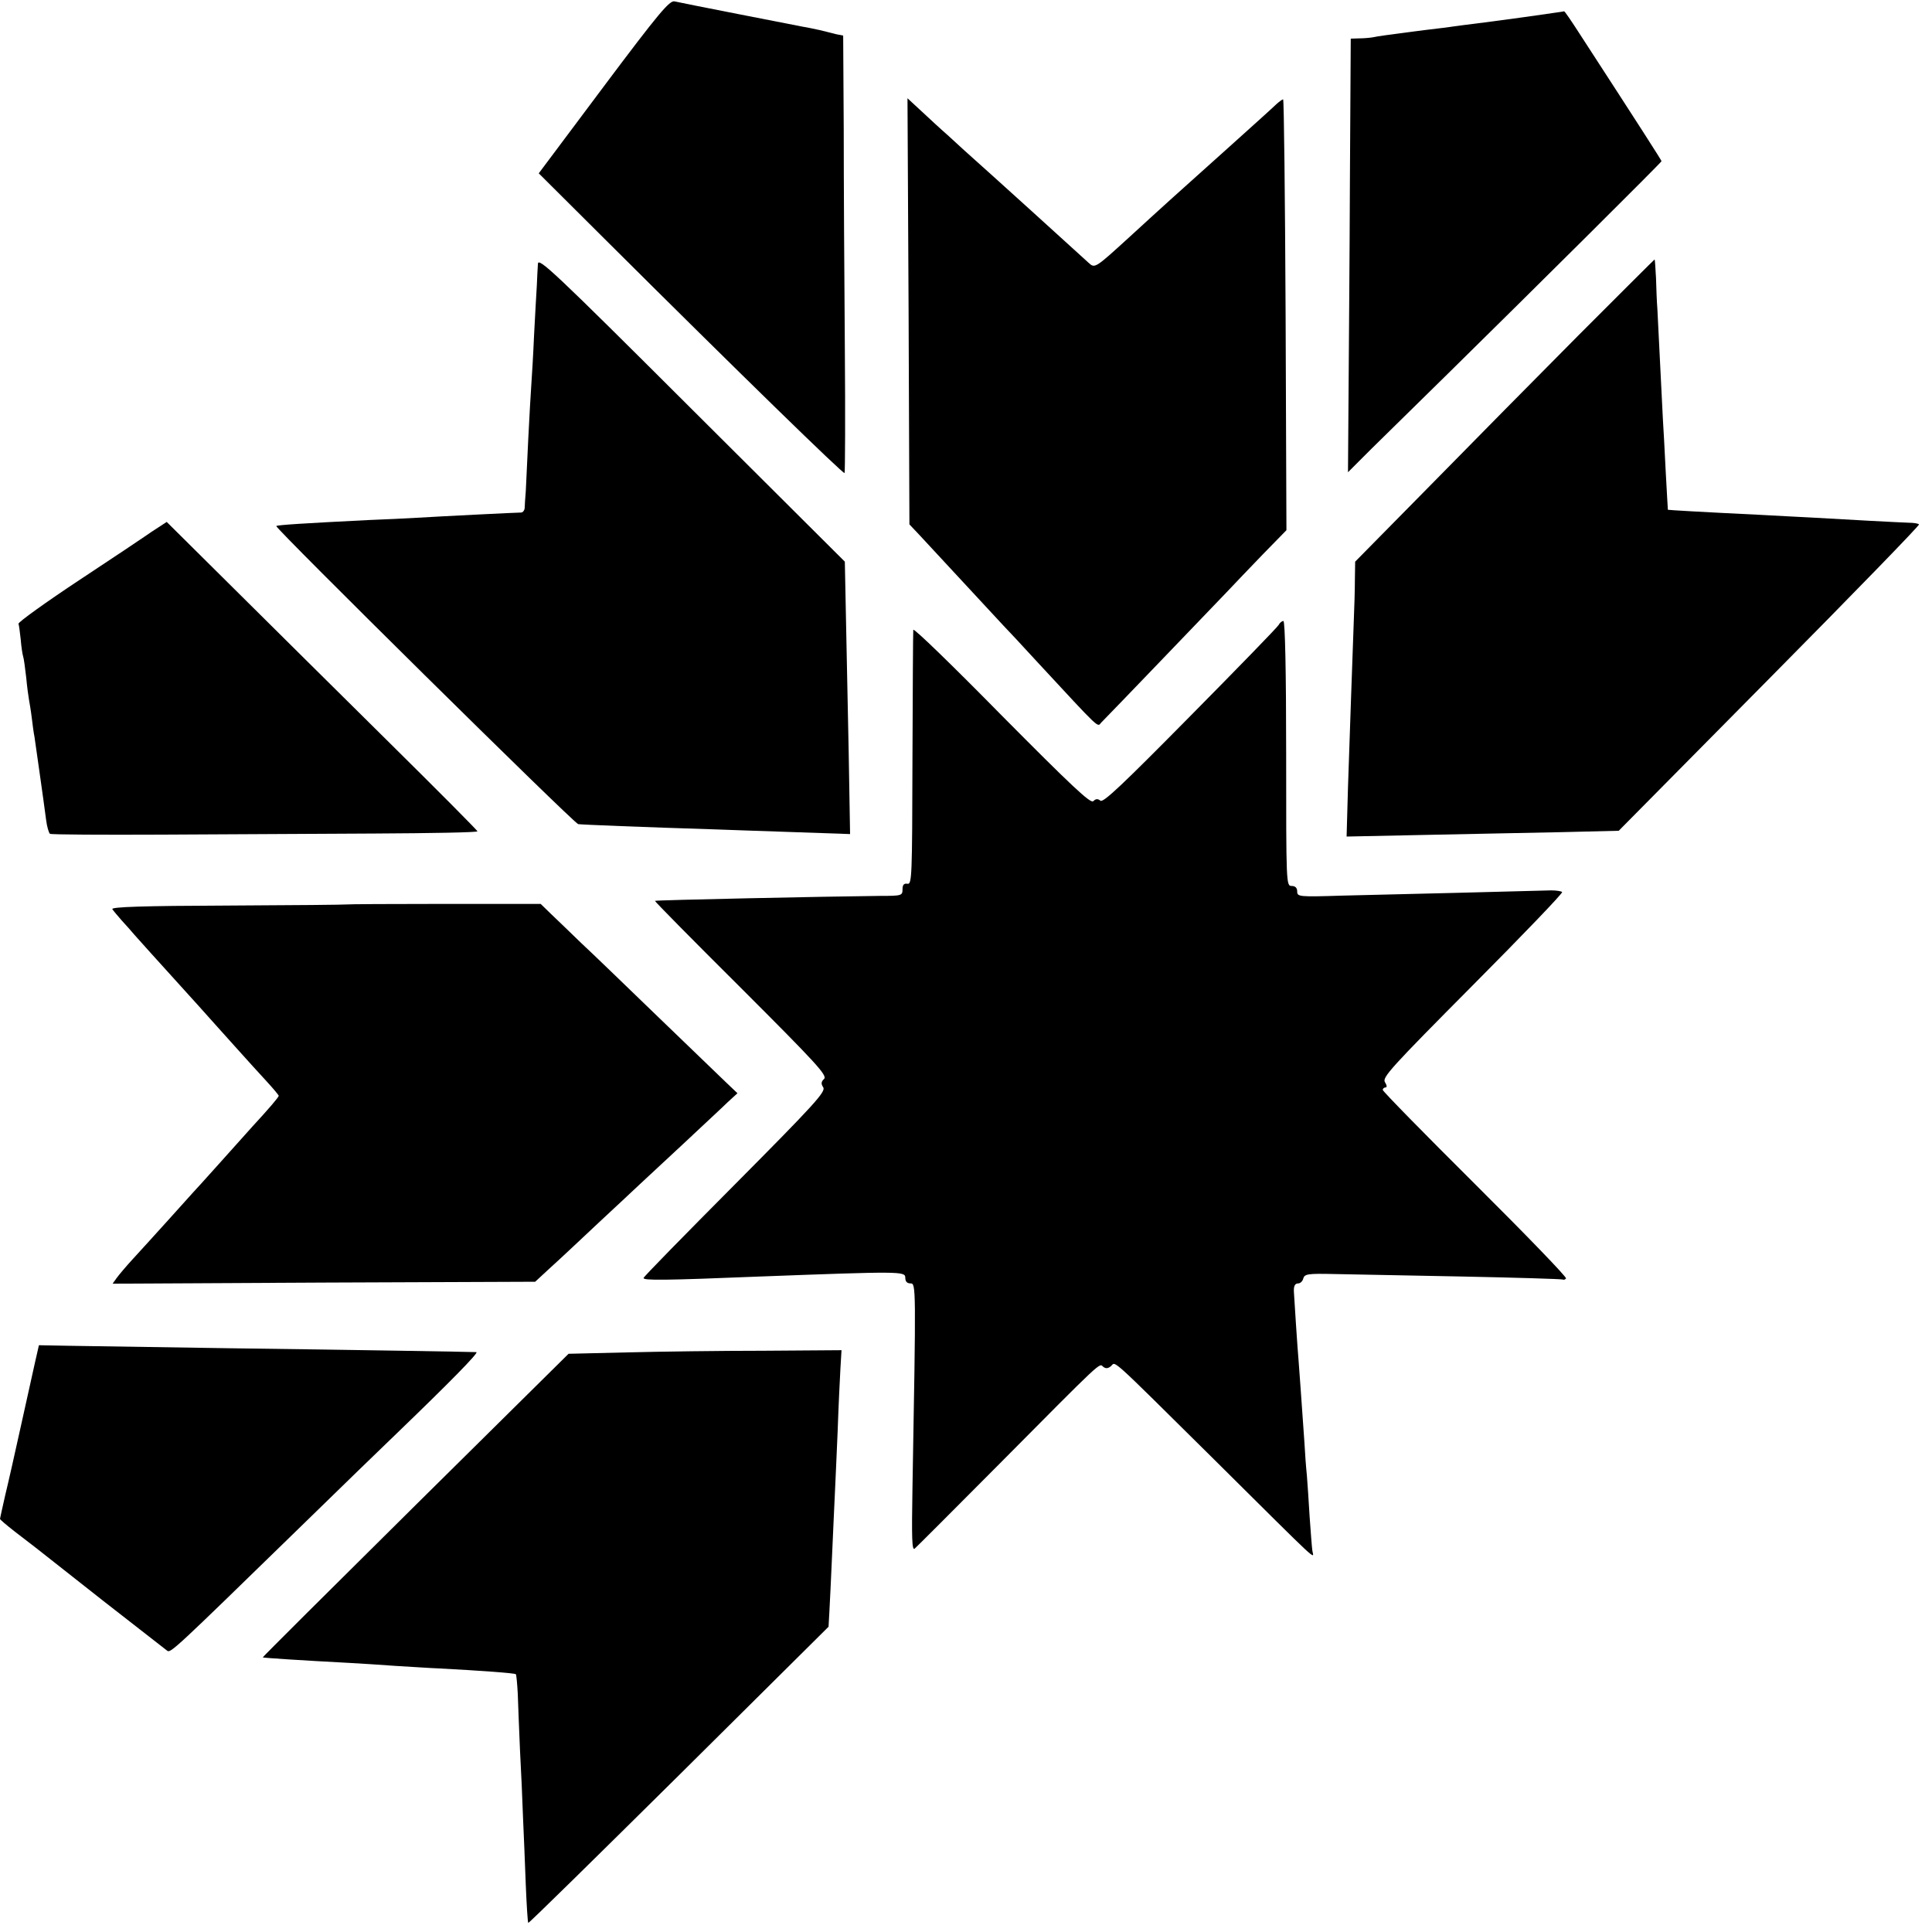 <?xml version="1.0" standalone="no"?>
<!DOCTYPE svg PUBLIC "-//W3C//DTD SVG 20010904//EN"
 "http://www.w3.org/TR/2001/REC-SVG-20010904/DTD/svg10.dtd">
<svg version="1.0" xmlns="http://www.w3.org/2000/svg"
 width="700pt" height="700pt" viewBox="0 0 700 700"
 preserveAspectRatio="xMidYMid meet">
<g transform="translate(0,700) scale(0.1,-0.1)"
fill="#000000" stroke="none">
<path d="M2187 6686 l-235 -314 236 -235 c497 -495 867 -855 872 -851 2 3 3
208 1 457 -2 249 -4 604 -4 790 l-2 338 -25 5 c-14 4 -41 10 -60 15 -19 4 -46
10 -60 12 -36 7 -441 86 -466 92 -18 4 -57 -42 -257 -309z"/>
<path d="M5530 6939 c-74 -10 -155 -21 -180 -24 -25 -3 -80 -10 -122 -16 -43
-5 -90 -11 -105 -13 -99 -13 -130 -17 -148 -21 -11 -2 -34 -4 -50 -4 l-31 -1
-3 -507 c-1 -280 -4 -633 -5 -786 l-2 -278 85 85 c48 47 174 171 281 276 304
299 770 762 770 766 0 3 -71 114 -297 462 -29 45 -54 82 -56 81 -1 -1 -63 -9
-137 -20z"/>
<path d="M3292 5872 l3 -772 35 -37 c128 -138 288 -311 305 -329 11 -11 66
-70 121 -130 238 -257 219 -238 234 -222 32 32 410 426 455 473 26 28 85 89
131 137 l85 87 -3 781 c-2 429 -6 780 -9 780 -3 0 -14 -8 -25 -18 -10 -10 -91
-83 -179 -162 -191 -171 -233 -209 -353 -319 -125 -114 -125 -114 -148 -93
-38 35 -361 328 -450 407 -12 11 -39 36 -60 55 -22 19 -63 57 -92 84 l-54 50
4 -772z"/>
<path d="M1949 6044 c-1 -16 -3 -51 -4 -79 -2 -27 -6 -108 -10 -180 -3 -71 -8
-152 -10 -180 -2 -27 -7 -115 -11 -195 -4 -80 -8 -165 -9 -190 -2 -25 -4 -52
-4 -61 -1 -9 -7 -16 -13 -16 -17 0 -296 -14 -378 -19 -36 -2 -112 -6 -170 -8
-240 -12 -335 -18 -339 -22 -6 -6 1079 -1078 1094 -1080 13 -2 238 -11 495
-19 47 -2 176 -6 288 -10 l202 -7 -5 294 c-3 161 -8 383 -10 493 l-4 200 -556
554 c-498 497 -555 550 -556 525z"/>
<path d="M5722 5788 c-149 -150 -393 -397 -541 -548 l-271 -275 -1 -65 c0 -36
-2 -103 -4 -150 -5 -128 -14 -403 -21 -603 l-5 -178 288 6 c158 3 380 8 493
10 l205 5 547 553 c300 303 544 554 541 557 -2 3 -19 6 -36 6 -33 1 -239 12
-357 19 -36 2 -121 6 -190 10 -207 10 -325 17 -327 18 0 1 -4 65 -8 142 -4 77
-8 160 -10 185 -1 25 -6 115 -10 200 -4 85 -9 175 -10 200 -2 25 -4 75 -5 113
-2 37 -4 67 -5 67 -1 0 -124 -123 -273 -272z"/>
<path d="M575 5090 c-17 -11 -37 -24 -45 -30 -8 -6 -116 -78 -240 -160 -124
-82 -224 -154 -223 -160 2 -5 5 -30 8 -56 2 -25 6 -54 9 -63 3 -9 7 -43 11
-76 3 -33 8 -69 10 -80 2 -11 7 -40 10 -65 3 -25 7 -56 10 -70 4 -28 33 -230
42 -300 3 -25 10 -48 14 -51 5 -3 188 -4 407 -3 218 1 565 3 770 4 204 1 372
4 372 8 0 3 -143 147 -317 319 -175 173 -428 424 -563 558 l-246 244 -29 -19z"/>
<path d="M4633 4736 c-4 -8 -149 -157 -321 -331 -241 -244 -315 -315 -325
-306 -10 8 -17 7 -26 -2 -10 -9 -79 56 -332 311 -175 178 -319 318 -320 310
-1 -7 -2 -218 -3 -468 -1 -427 -2 -455 -18 -452 -13 2 -18 -4 -18 -20 0 -23
-3 -24 -82 -24 -191 -2 -813 -15 -815 -18 -2 -1 139 -144 312 -316 271 -271
313 -316 301 -329 -11 -10 -12 -18 -3 -31 9 -16 -34 -63 -319 -350 -181 -182
-331 -335 -332 -340 -4 -10 76 -9 423 5 507 19 525 19 525 -4 0 -14 6 -21 19
-21 20 0 20 -7 7 -743 -3 -179 -2 -226 8 -218 7 6 140 139 297 297 391 394
371 375 386 362 9 -7 17 -7 28 2 19 16 -16 48 376 -340 390 -387 359 -359 354
-329 -2 13 -6 69 -10 124 -3 55 -8 123 -10 150 -3 28 -7 82 -9 121 -13 185
-17 243 -21 294 -4 44 -16 230 -17 250 -1 21 4 30 16 30 7 0 16 8 18 18 5 16
16 18 109 16 57 -1 266 -5 464 -9 198 -4 363 -9 367 -11 4 -2 9 0 12 4 3 5
-145 158 -329 341 -184 183 -335 337 -335 342 0 5 5 9 10 9 6 0 5 8 -2 19 -11
17 21 52 318 351 181 182 327 334 324 338 -3 3 -21 6 -40 6 -57 -2 -583 -15
-757 -19 -157 -5 -163 -4 -163 15 0 13 -7 20 -20 20 -20 0 -20 7 -20 480 0
297 -4 480 -10 480 -5 0 -13 -6 -17 -14z"/>
<path d="M1256 3723 c-1 -1 -194 -3 -429 -4 -309 -1 -425 -5 -420 -13 4 -6 19
-24 34 -41 15 -16 36 -40 47 -53 18 -20 65 -73 232 -257 30 -34 89 -99 130
-145 41 -46 94 -104 117 -129 23 -25 42 -48 43 -51 0 -5 -34 -45 -94 -110 -17
-19 -72 -80 -121 -135 -49 -55 -92 -102 -95 -105 -3 -3 -43 -48 -90 -100 -47
-52 -105 -116 -129 -142 -24 -26 -50 -57 -58 -68 l-15 -21 765 4 766 3 53 49
c29 26 108 100 176 164 68 63 136 127 151 141 15 14 85 79 156 145 70 66 144
134 162 152 l35 32 -40 38 c-22 21 -134 129 -248 239 -115 111 -240 232 -279
268 -38 37 -87 84 -108 104 l-38 37 -350 0 c-193 0 -352 -1 -353 -2z"/>
<path d="M126 2060 c-8 -36 -31 -139 -51 -230 -20 -91 -45 -202 -56 -247 -10
-45 -19 -84 -19 -86 0 -3 24 -23 52 -45 29 -22 64 -49 78 -60 14 -11 124 -98
245 -193 121 -94 225 -175 231 -180 12 -9 29 7 459 426 165 161 334 325 375
364 191 184 296 291 286 292 -23 1 -426 8 -891 14 -264 4 -528 8 -587 9 l-107
2 -15 -66z"/>
<path d="M2272 2100 l-212 -5 -555 -549 c-305 -302 -554 -550 -553 -551 3 -2
143 -11 313 -20 39 -2 115 -7 170 -11 55 -3 125 -8 155 -9 152 -8 275 -17 279
-21 2 -2 5 -34 7 -71 1 -38 5 -129 8 -203 4 -74 9 -184 11 -245 3 -60 7 -170
10 -244 3 -74 7 -136 9 -138 2 -2 247 239 546 535 l542 538 3 54 c2 30 6 125
10 210 4 85 8 184 10 220 2 36 6 137 10 225 3 88 8 190 10 226 l4 67 -282 -2
c-155 0 -378 -3 -495 -6z"/>
</g>
</svg>
